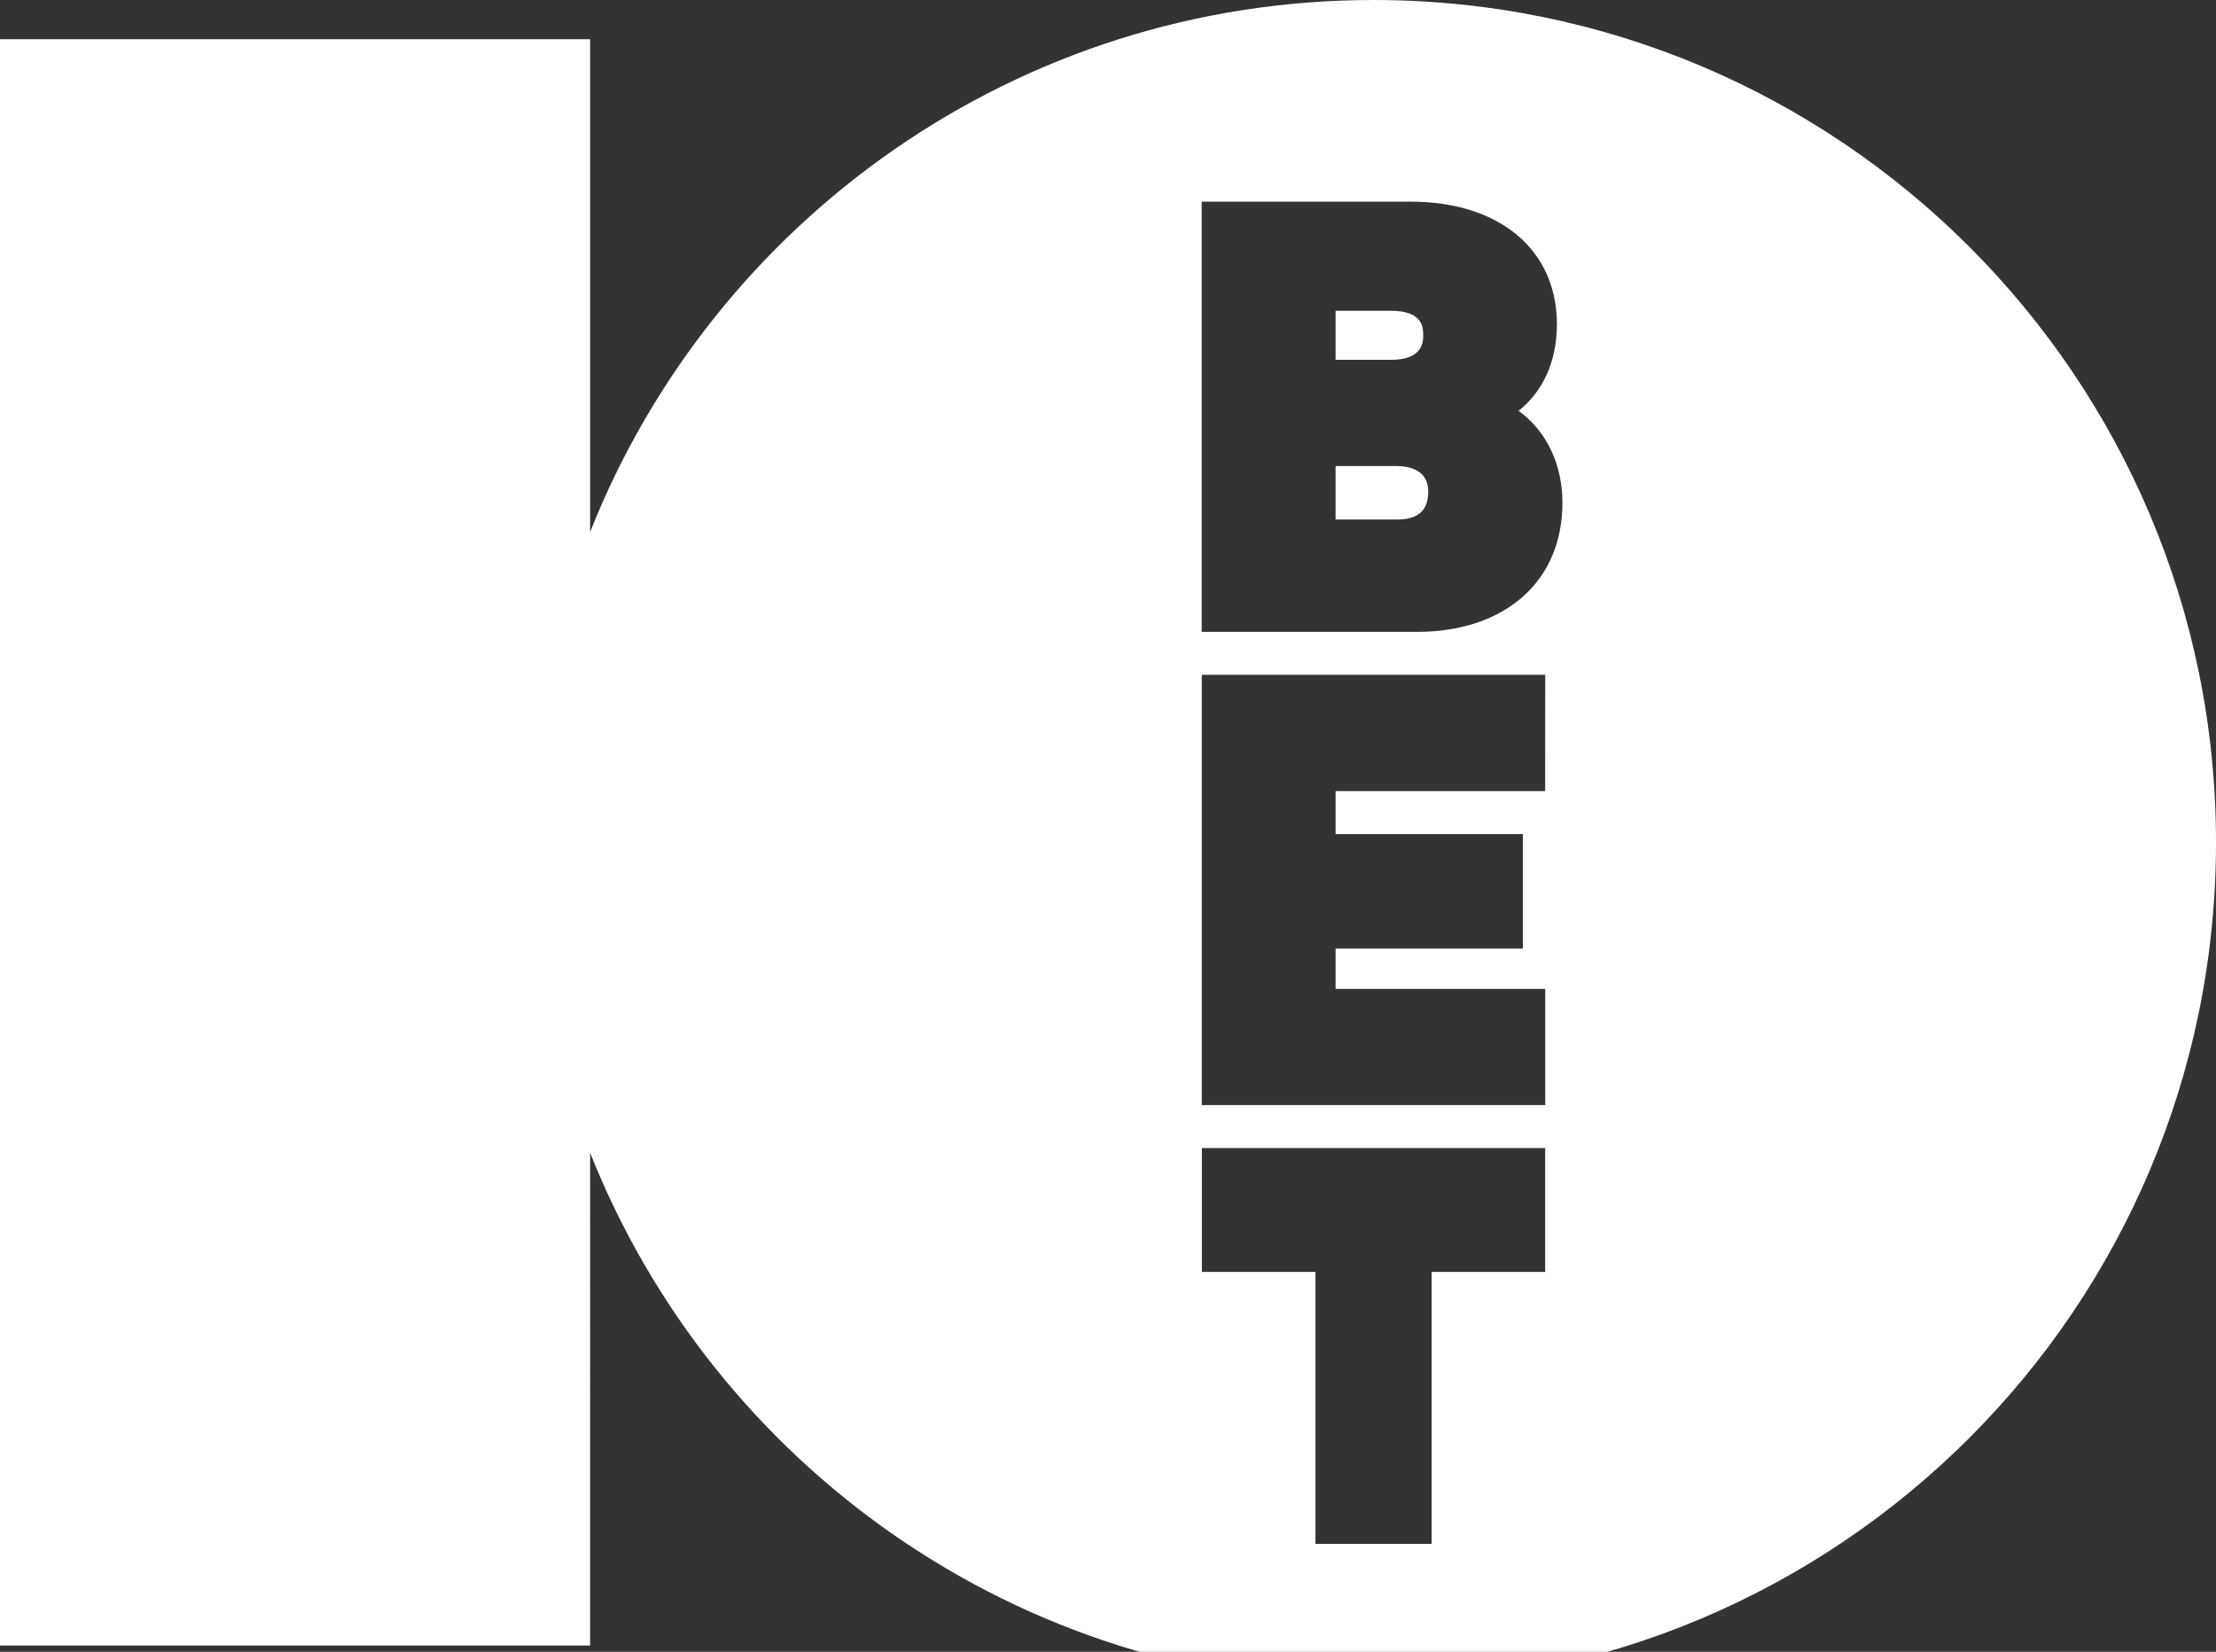 <?xml version="1.0" encoding="utf-8"?>
<!-- Generator: Adobe Illustrator 16.0.0, SVG Export Plug-In . SVG Version: 6.00 Build 0)  -->
<!DOCTYPE svg PUBLIC "-//W3C//DTD SVG 1.1//EN" "http://www.w3.org/Graphics/SVG/1.1/DTD/svg11.dtd">
<svg version="1.1" id="Layer_1" xmlns="http://www.w3.org/2000/svg" xmlns:xlink="http://www.w3.org/1999/xlink" x="0px" y="0px"
	 width="500px" height="372.758px" viewBox="0 63.913 500 372.758" enable-background="new 0 63.913 500 372.758"
	 xml:space="preserve">
<rect x="0" y="63.913" width="500" height="372.758" fill="#333333" stroke="none"/>
<title>10Bet_logo</title>
<g id="Layer_2">
	<g id="Layer_1-2">
		<path fill="#FFFFFF" d="M309.913,63.913c-80.246,0-148.876,49.723-176.761,120.038V72.765H-0.003v362.477h133.155V324.055
			c27.891,70.315,96.51,120.038,176.761,120.038c104.984,0,190.09-85.089,190.09-190.09S414.892,63.913,309.913,63.913z
			 M348.637,350.936h-25.618v61.377h-26.211v-61.377h-25.624v-27.948h77.453V350.936z M348.637,242.434h-47.284v9.707h42.259v25.842
			h-42.259v9.085h47.307v26.212h-77.498v-97.081h77.498L348.637,242.434z M319.678,206.502h-48.54v-97.081h47.152
			c20.045,0,32.996,10.851,32.996,27.651c0,8.274-3.038,15.07-8.64,19.547c6.281,4.568,9.885,12.066,9.885,20.719
			C352.555,195.063,339.648,206.502,319.678,206.502z"/>
		<path fill="#FFFFFF" d="M315.224,169.092h-13.877v12.066h13.877c6.282,0,7.03-3.66,7.03-6.407
			C322.242,169.646,317.325,169.092,315.224,169.092z"/>
		<path fill="#FFFFFF" d="M321.117,139.579c0-1.656,0-5.534-7.275-5.534h-12.495v11.073h12.495
			C321.117,145.118,321.117,140.949,321.117,139.579z"/>
	</g>
</g>
</svg>
